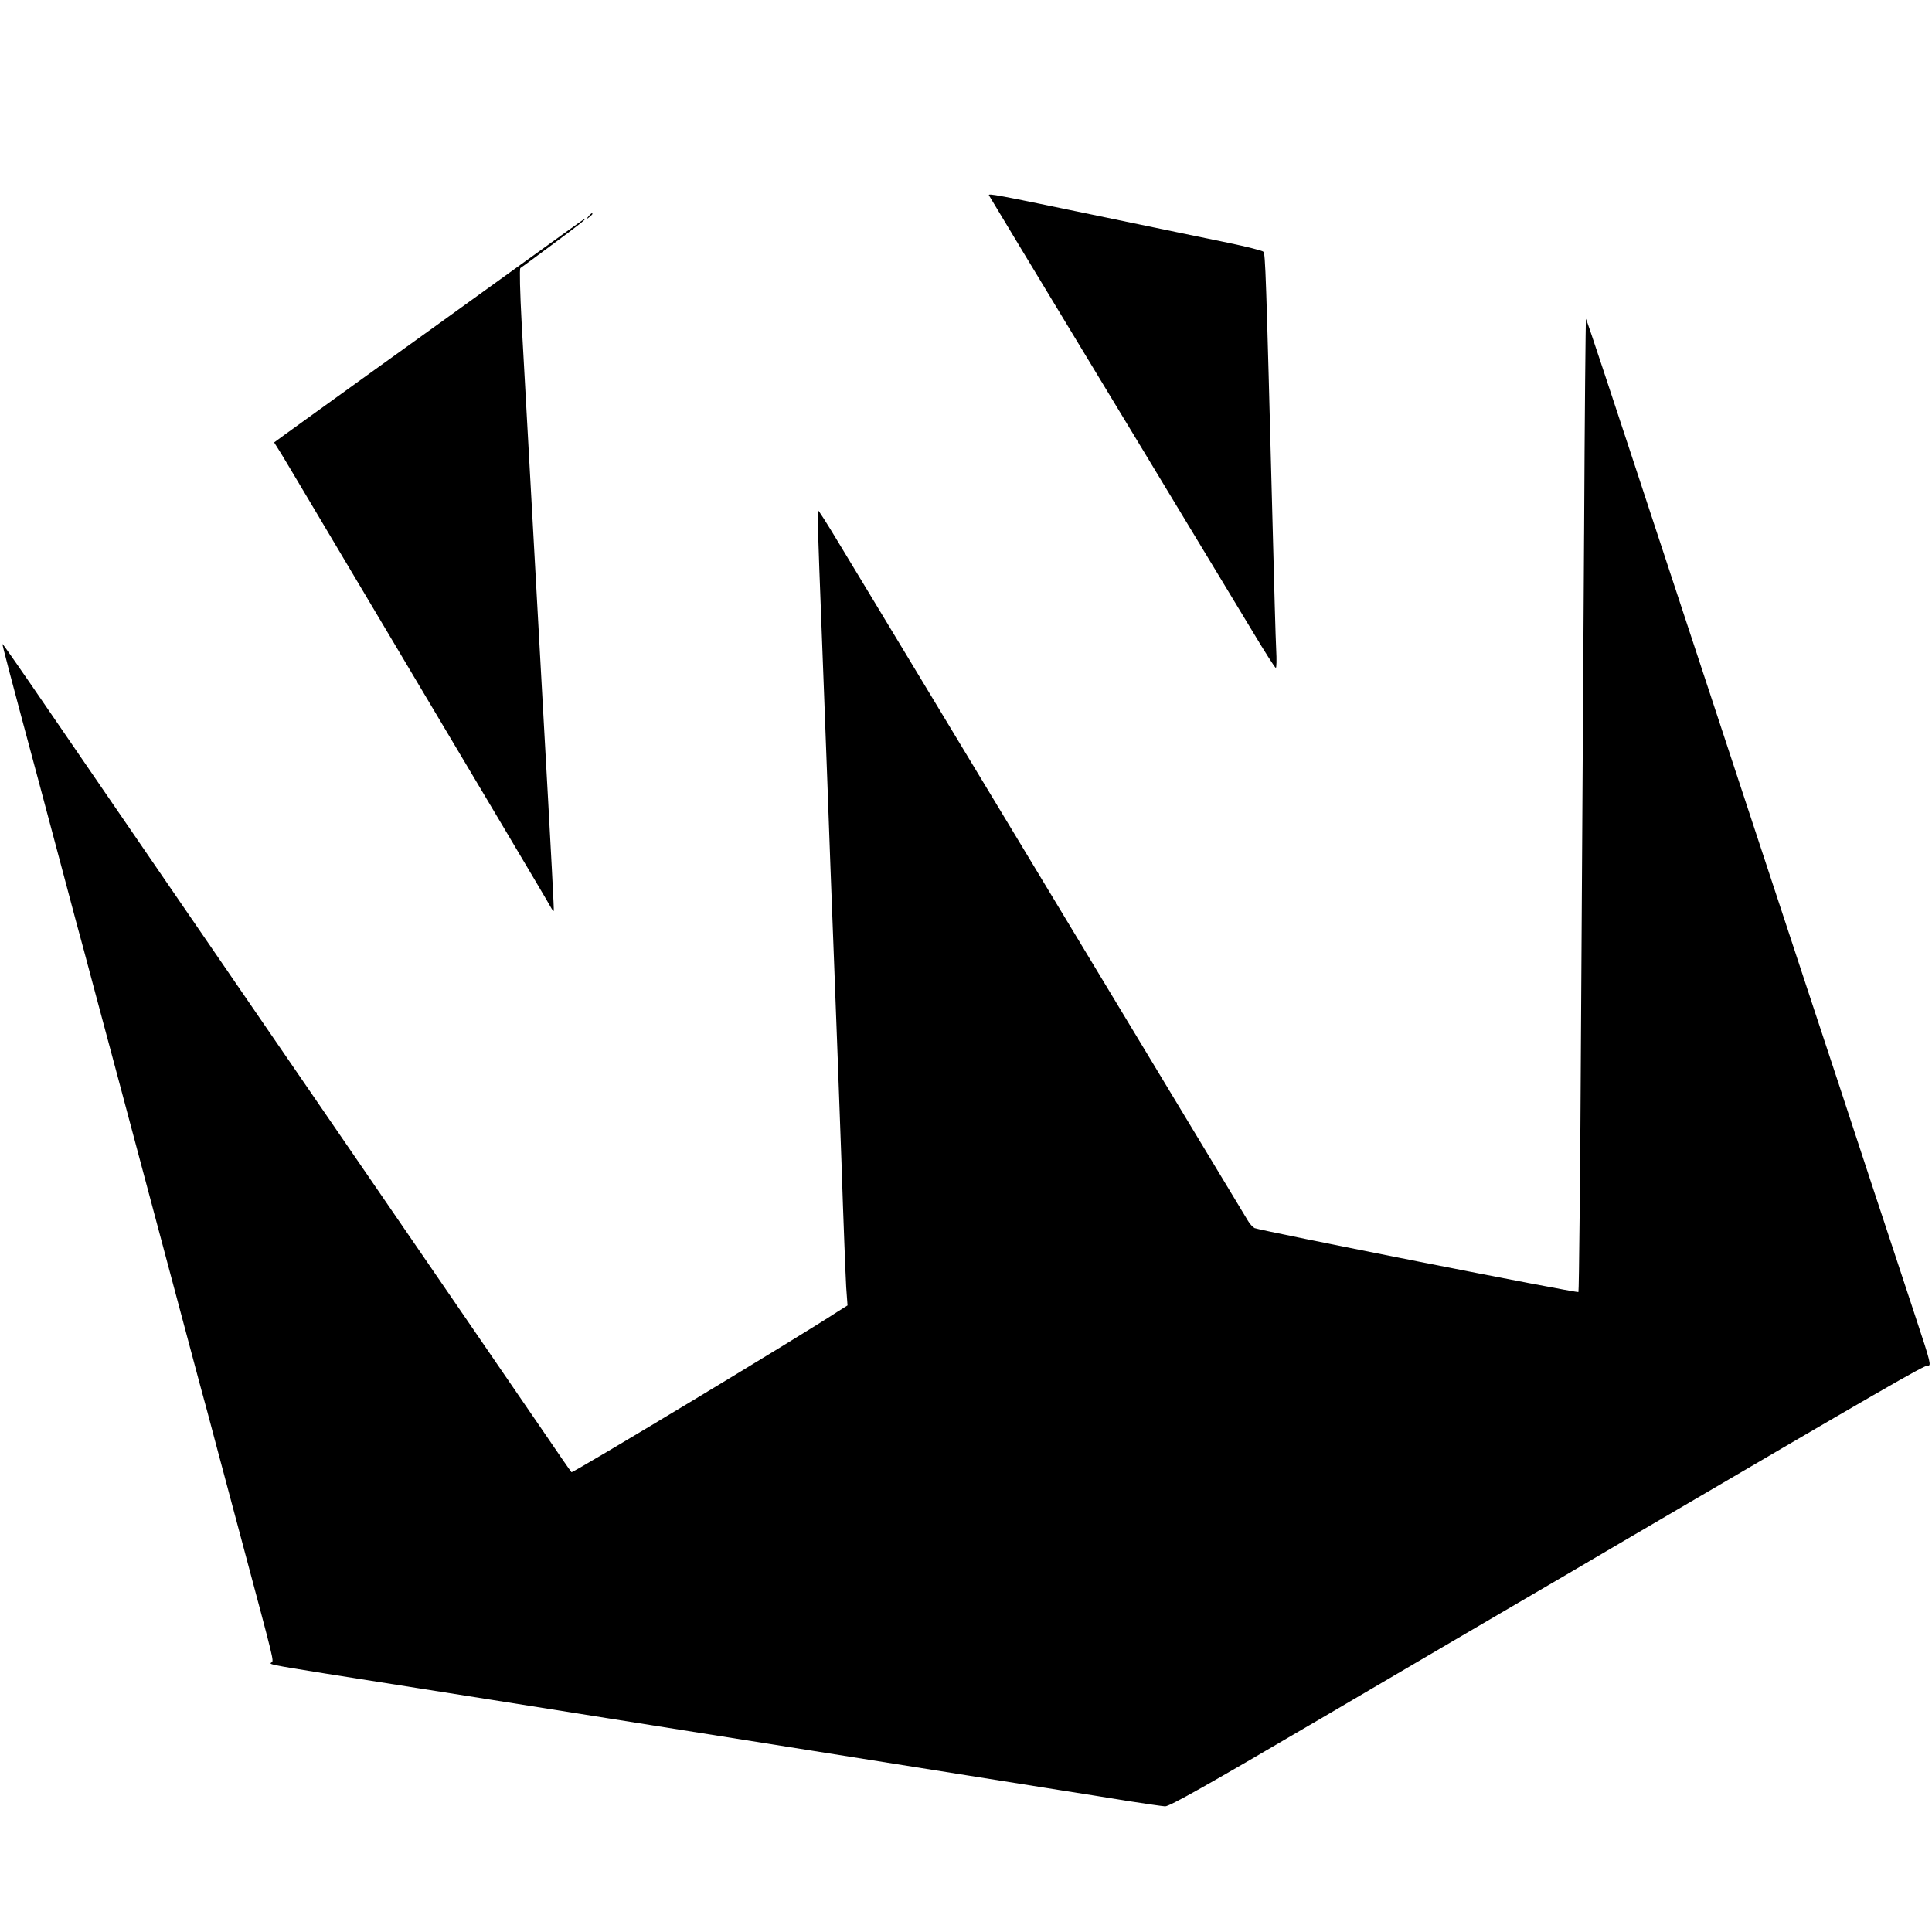 <?xml version="1.0" standalone="no"?>
<!DOCTYPE svg PUBLIC "-//W3C//DTD SVG 20010904//EN"
 "http://www.w3.org/TR/2001/REC-SVG-20010904/DTD/svg10.dtd">
<svg version="1.0" xmlns="http://www.w3.org/2000/svg"
 width="1024pt" height="1024pt" viewBox="0 0 1024 1024"
 preserveAspectRatio="xMidYMid meet">
<g transform="translate(0,1024) scale(0.1,-0.1)"
fill="#000000" stroke="none">
<path d="M5242 9204 c7 -12 307 -510 428 -709 53 -88 156 -257 227 -375 72
-118 240 -397 375 -620 135 -223 299 -494 364 -602 65 -109 122 -198 126 -198
4 0 5 44 2 98 -3 53 -11 351 -19 662 -35 1343 -38 1435 -49 1446 -6 6 -90 27
-186 47 -96 20 -403 83 -681 141 -563 117 -594 123 -587 110z"/>
<path d="M3119 9093 c-13 -16 -12 -17 4 -4 9 7 17 15 17 17 0 8 -8 3 -21 -13z"/>
<path d="M2705 8798 c-214 -155 -559 -403 -765 -551 -206 -149 -400 -288 -431
-311 l-56 -41 22 -35 c13 -19 85 -141 162 -270 210 -353 307 -517 565 -950
129 -217 341 -573 470 -790 129 -217 241 -406 247 -418 7 -13 14 -22 16 -20 2
3 -7 183 -65 1218 -58 1039 -89 1606 -105 1894 -9 167 -12 292 -7 295 5 3 84
61 175 129 144 107 177 133 165 132 -2 0 -178 -127 -393 -282z"/>
<path d="M8396 7408 c-4 -629 -11 -1788 -16 -2576 -4 -788 -11 -1436 -14
-1440 -7 -7 -1690 326 -1717 339 -9 5 -26 23 -36 41 -11 18 -172 285 -358 593
-186 308 -489 810 -673 1115 -184 305 -492 816 -685 1135 -193 319 -397 658
-455 753 -57 95 -106 172 -108 169 -2 -2 5 -231 16 -508 11 -277 26 -695 35
-929 8 -234 24 -657 35 -940 11 -283 29 -769 40 -1080 10 -311 22 -609 25
-662 l7 -97 -54 -34 c-204 -134 -1403 -856 -1409 -850 -4 4 -77 109 -161 233
-85 124 -287 419 -449 655 -1543 2248 -1842 2685 -2152 3137 -138 202 -252
366 -254 365 -2 -3 41 -167 197 -747 45 -168 108 -404 140 -525 32 -121 74
-278 94 -350 19 -71 95 -357 170 -635 74 -278 196 -734 271 -1015 75 -280 152
-568 171 -640 20 -71 62 -229 94 -350 32 -121 93 -348 135 -505 170 -636 167
-622 154 -631 -17 -10 -8 -12 291 -60 140 -22 354 -56 475 -75 121 -19 303
-48 405 -64 300 -48 615 -98 850 -135 235 -37 550 -87 850 -135 471 -75 643
-102 880 -140 140 -22 338 -54 440 -70 102 -16 259 -41 350 -56 91 -14 179
-27 195 -28 23 -1 222 111 830 468 440 258 901 529 1025 601 124 72 385 225
580 340 1389 814 1587 928 1607 927 20 -2 17 13 -62 251 -46 138 -158 479
-250 757 -91 278 -226 687 -300 910 -298 904 -476 1445 -740 2245 -152 462
-317 963 -367 1113 -49 149 -91 272 -92 272 -2 0 -7 -514 -10 -1142z"/>
</g>
</svg>
